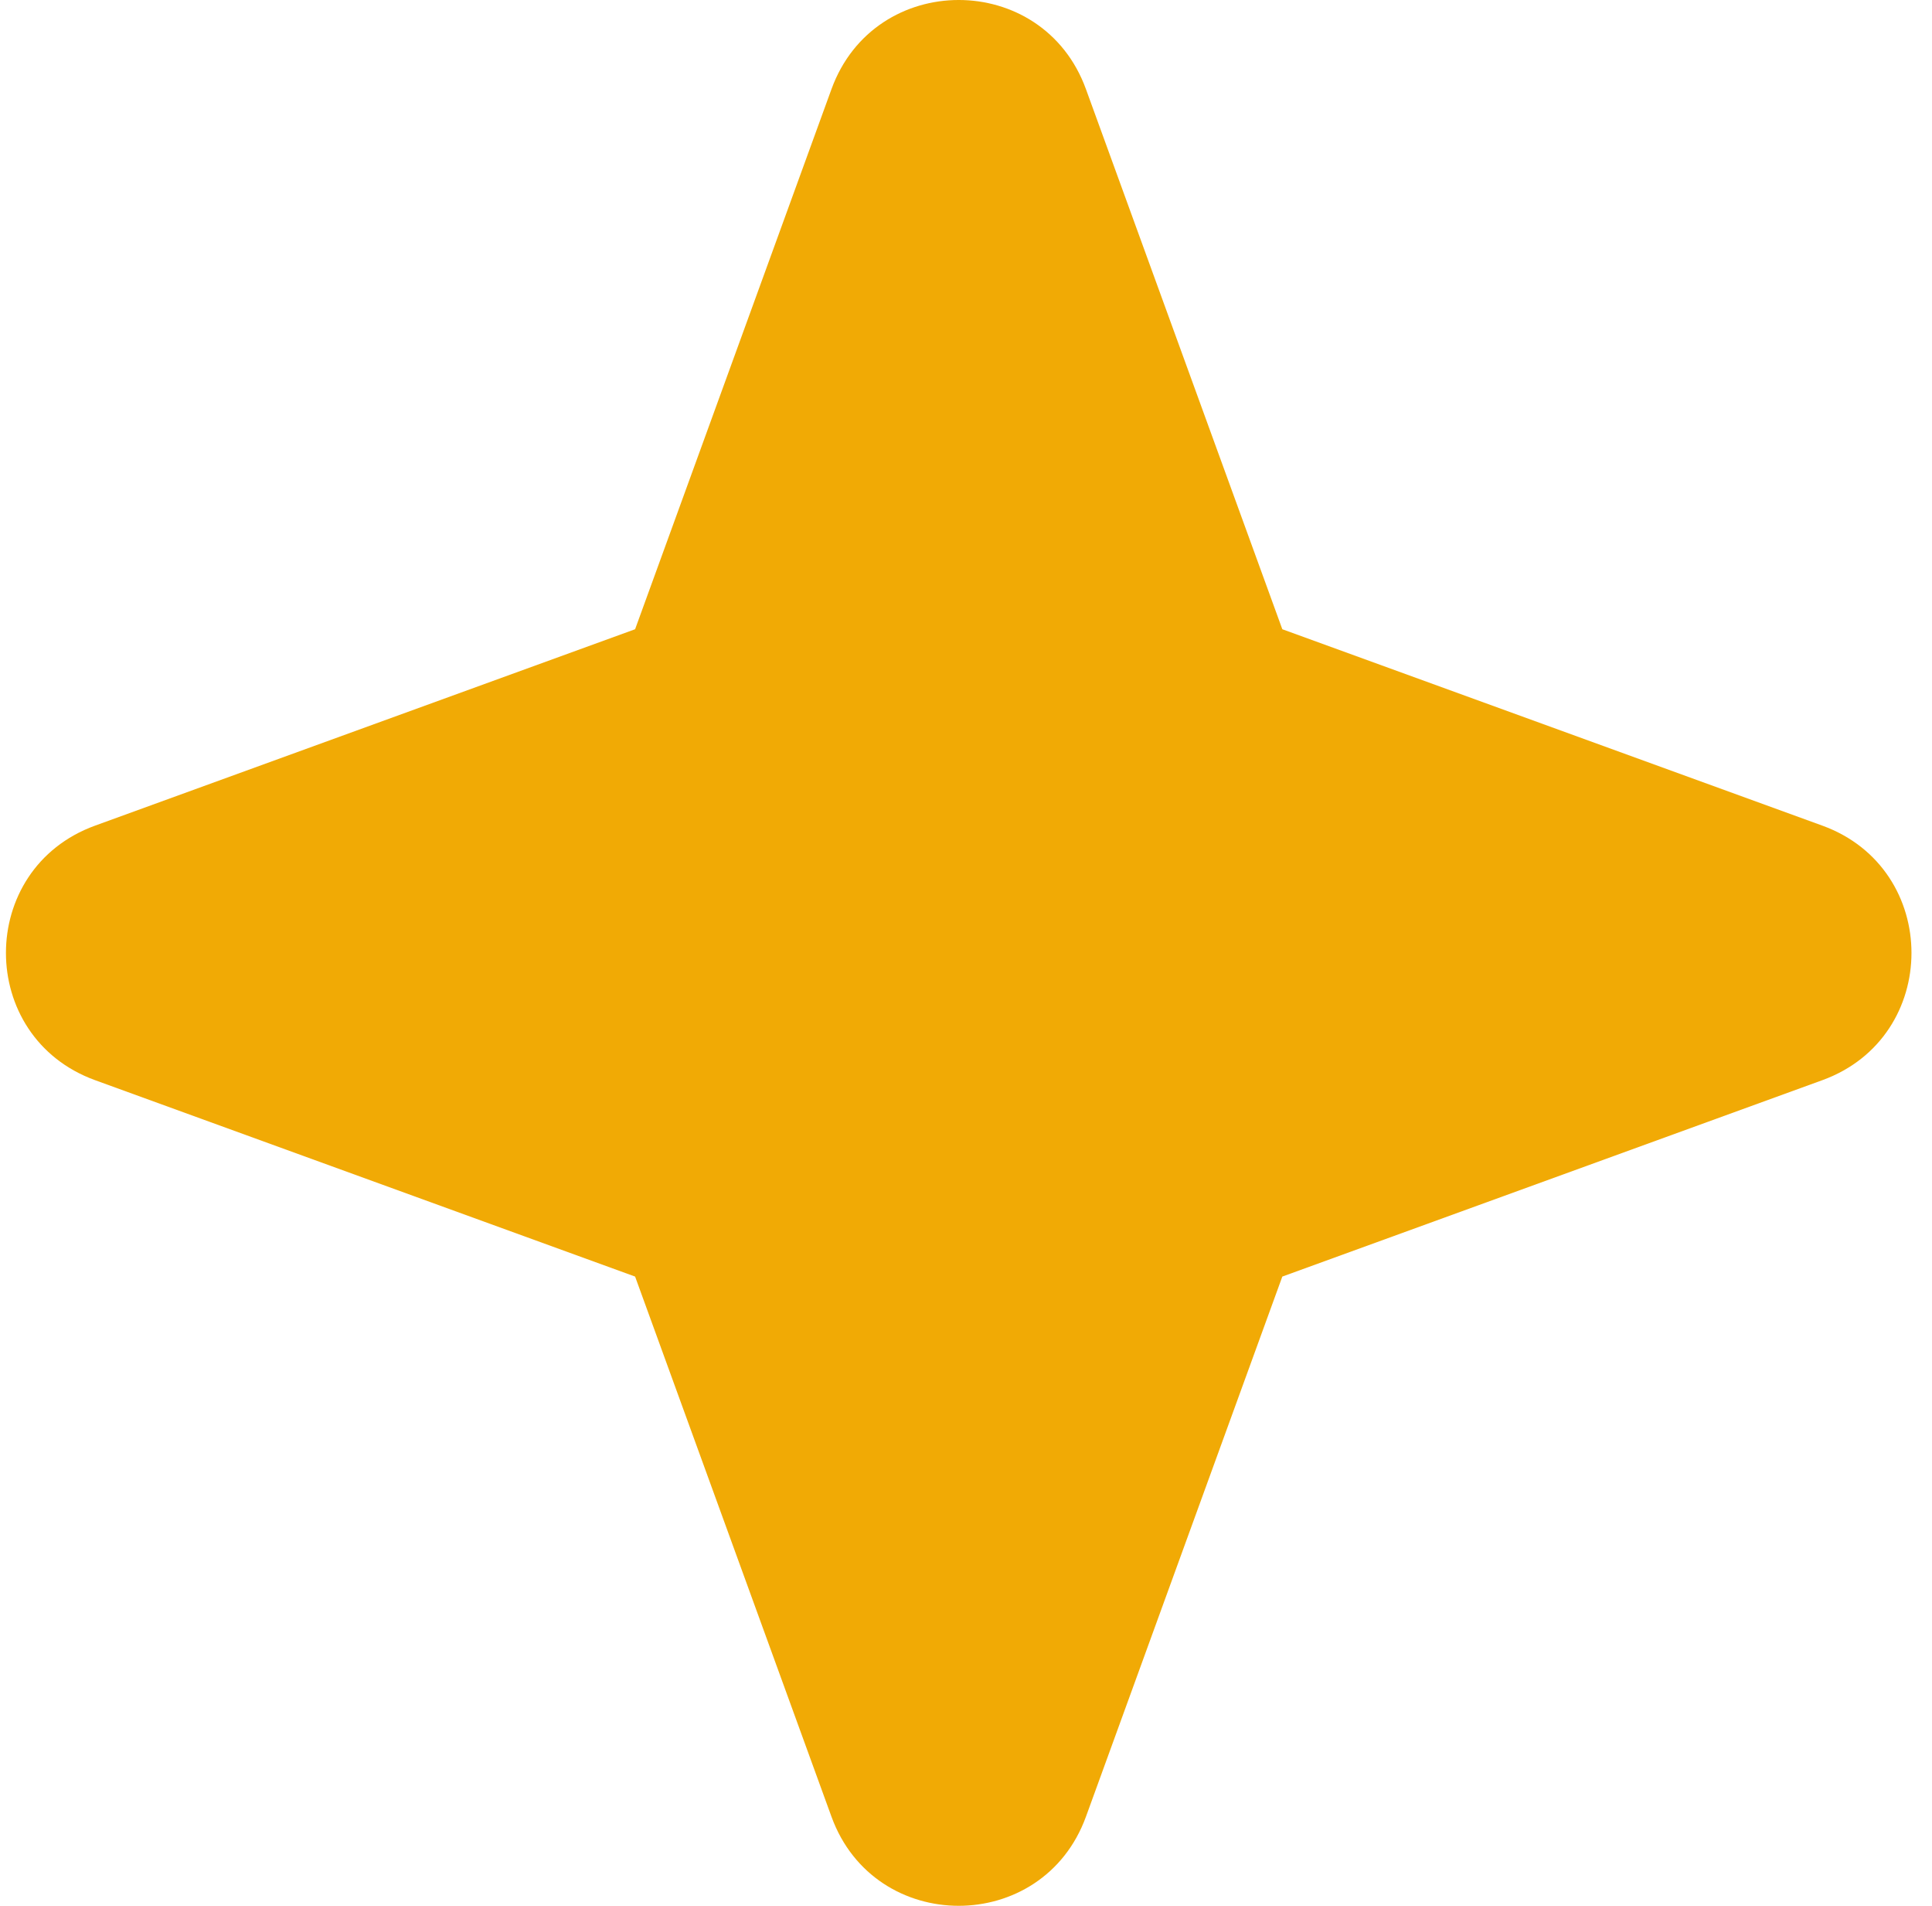 <svg xmlns="http://www.w3.org/2000/svg" width="73" height="72" viewBox="0 0 73 72" fill="none"><path fill-rule="evenodd" clip-rule="evenodd" d="M41.032 3.368C39.4 -1.123 33.05 -1.123 31.417 3.368L23.997 23.772L3.592 31.192C-0.898 32.825 -0.898 39.175 3.592 40.808L23.997 48.228L31.417 68.633C33.05 73.122 39.4 73.122 41.032 68.633L48.452 48.228L68.857 40.808C73.347 39.175 73.347 32.825 68.857 31.192L48.452 23.772L41.032 3.368Z" fill="#F1AA05"></path></svg>